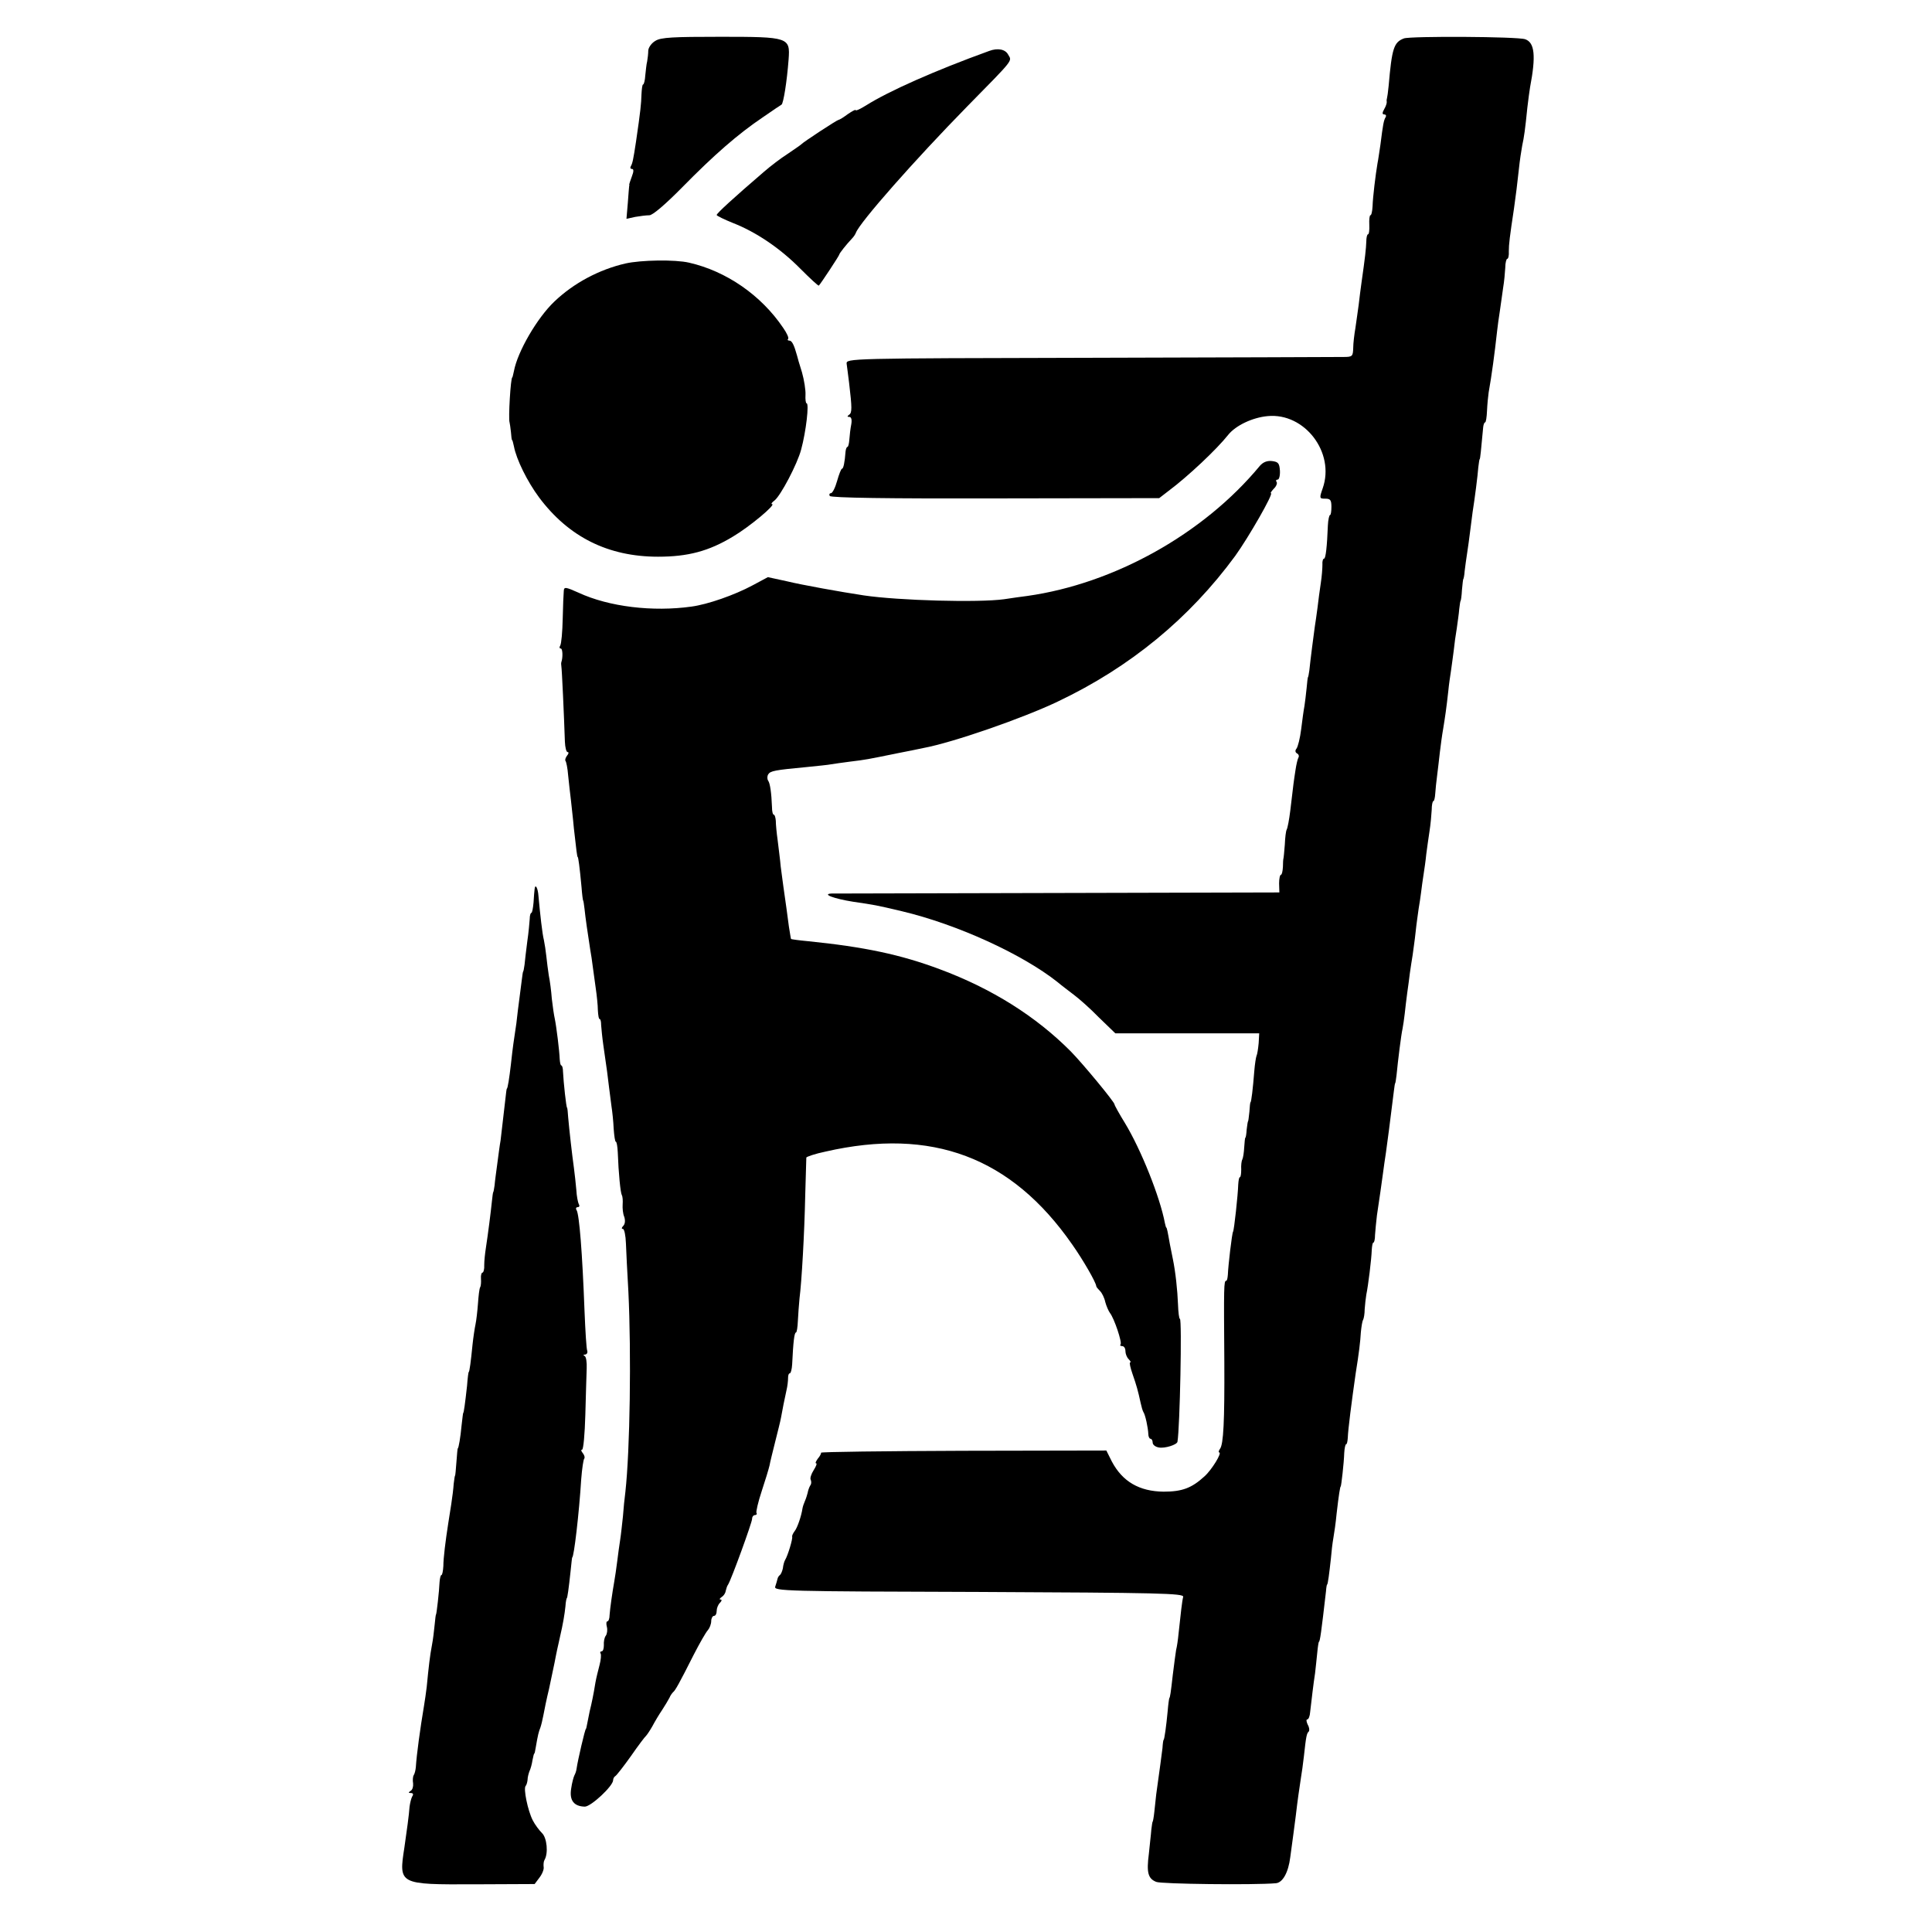 <?xml version="1.0" standalone="no"?>
<!DOCTYPE svg PUBLIC "-//W3C//DTD SVG 20010904//EN"
 "http://www.w3.org/TR/2001/REC-SVG-20010904/DTD/svg10.dtd">
<svg version="1.0" xmlns="http://www.w3.org/2000/svg"
 width="709pt" height="709pt" viewBox="0 0 709 709"
 preserveAspectRatio="xMidYMid meet">
<g transform="translate(0,709) scale(0.1,-0.1)"
fill="#000000" stroke="none">
<path d="M2405 6940 c-14 -8 -25 -24 -26 -35 0 -11 -2 -29 -4 -40 -3 -11 -5
-35 -7 -52 -1 -18 -5 -33 -8 -33 -3 0 -5 -17 -6 -38 -1 -33 -3 -56 -20 -172
-10 -66 -13 -80 -19 -90 -3 -5 -2 -10 4 -10 7 0 7 -9 0 -27 -6 -16 -10 -29
-10 -30 1 -2 1 -4 0 -5 0 -2 -3 -29 -5 -62 l-5 -59 32 7 c17 3 41 6 52 6 12 0
59 40 121 103 117 119 204 195 296 257 36 25 66 45 68 46 7 4 20 86 26 166 6
81 1 83 -250 83 -173 0 -219 -2 -239 -15z"/>
<path d="M5152 6949 c-37 -14 -44 -36 -56 -174 -2 -22 -5 -42 -6 -45 -1 -3 -2
-9 -1 -13 1 -4 -3 -17 -9 -27 -8 -14 -8 -20 0 -20 6 0 8 -5 5 -10 -7 -11 -10
-28 -19 -100 -4 -25 -8 -56 -11 -70 -7 -41 -17 -123 -18 -157 -1 -18 -4 -33
-8 -33 -3 0 -5 -16 -4 -35 1 -19 -1 -35 -5 -35 -3 0 -6 -12 -6 -27 -1 -26 -4
-55 -18 -153 -3 -19 -7 -55 -10 -79 -3 -24 -9 -62 -12 -85 -4 -23 -8 -56 -8
-73 -1 -31 -3 -33 -36 -33 -19 0 -438 -2 -930 -3 -888 -2 -895 -2 -893 -22 2
-11 5 -42 9 -70 11 -93 11 -110 0 -117 -8 -6 -7 -8 1 -8 7 0 10 -10 7 -27 -3
-15 -6 -40 -7 -55 -1 -15 -4 -28 -7 -28 -3 0 -6 -8 -7 -17 -3 -41 -8 -63 -13
-63 -3 0 -11 -20 -18 -45 -7 -25 -17 -45 -23 -45 -5 0 -7 -5 -4 -10 4 -7 215
-10 608 -9 l601 1 35 27 c71 53 177 153 218 205 28 35 90 64 145 69 136 13
248 -134 202 -265 -13 -37 -12 -38 10 -38 18 0 22 -5 22 -30 0 -16 -2 -30 -5
-30 -3 0 -7 -17 -8 -38 -3 -78 -8 -122 -14 -122 -4 0 -7 -10 -6 -22 0 -13 -2
-43 -6 -68 -4 -25 -9 -65 -12 -90 -3 -25 -8 -56 -10 -70 -4 -28 -16 -121 -20
-160 -2 -14 -4 -25 -5 -25 -1 0 -3 -18 -5 -40 -2 -22 -6 -52 -8 -66 -3 -15 -8
-53 -12 -85 -4 -33 -12 -64 -17 -71 -6 -7 -5 -14 2 -18 6 -3 8 -10 5 -15 -3
-5 -8 -26 -11 -47 -6 -39 -7 -45 -19 -148 -4 -33 -10 -64 -13 -69 -3 -5 -6
-30 -7 -55 -2 -25 -4 -48 -5 -51 -1 -3 -2 -17 -2 -32 -1 -16 -4 -28 -7 -28 -4
0 -7 -15 -7 -32 l1 -33 -815 -2 c-448 -1 -822 -2 -829 -2 -36 -2 10 -19 79
-30 81 -12 83 -12 180 -35 202 -48 441 -157 571 -260 14 -12 41 -32 59 -46 19
-14 61 -51 93 -84 l60 -58 264 0 264 0 -2 -36 c-2 -21 -5 -41 -8 -47 -2 -5 -6
-30 -8 -55 -5 -64 -11 -115 -14 -115 -1 0 -3 -16 -4 -35 -2 -19 -4 -35 -5 -35
-1 0 -3 -13 -5 -30 -1 -16 -3 -30 -5 -30 -1 0 -3 -16 -4 -35 -1 -19 -4 -39 -7
-45 -3 -5 -5 -22 -4 -37 0 -16 -2 -28 -5 -28 -3 0 -5 -12 -6 -27 -1 -37 -15
-167 -19 -173 -4 -6 -18 -126 -19 -157 -1 -13 -3 -23 -6 -23 -9 0 -9 -19 -7
-300 1 -216 -3 -300 -16 -317 -5 -7 -6 -13 -3 -13 12 0 -27 -64 -54 -88 -47
-43 -82 -56 -150 -56 -89 1 -151 37 -190 111 l-20 40 -525 -1 c-289 -1 -524
-4 -522 -7 1 -3 -4 -13 -12 -22 -7 -10 -10 -17 -6 -17 4 0 0 -11 -9 -25 -9
-14 -14 -30 -11 -35 3 -6 3 -16 -2 -22 -4 -7 -8 -19 -9 -26 -2 -8 -6 -21 -10
-30 -4 -9 -8 -21 -9 -27 -4 -28 -19 -72 -29 -84 -6 -8 -10 -17 -9 -20 3 -7
-16 -70 -26 -86 -3 -5 -7 -19 -8 -30 -2 -10 -7 -22 -11 -25 -4 -3 -8 -9 -9
-15 -1 -5 -5 -18 -8 -27 -7 -17 35 -18 746 -20 664 -3 754 -5 751 -18 -4 -15
-9 -60 -17 -135 -2 -22 -6 -49 -9 -60 -2 -11 -7 -51 -12 -90 -8 -71 -10 -83
-13 -87 -1 -2 -4 -23 -6 -48 -5 -53 -12 -105 -15 -105 -1 0 -3 -13 -4 -30 -3
-27 -10 -75 -23 -170 -2 -16 -5 -46 -7 -65 -2 -19 -5 -35 -6 -35 -1 0 -3 -13
-5 -30 -1 -16 -6 -56 -9 -88 -9 -69 -3 -91 27 -103 17 -8 358 -12 439 -5 25 2
46 39 53 96 10 74 13 95 20 150 7 61 13 100 19 140 3 17 8 53 11 80 8 73 10
84 18 91 3 4 2 15 -4 25 -5 11 -6 19 -2 19 5 0 10 12 11 28 5 43 12 104 18
142 2 19 6 53 8 75 2 22 5 40 6 40 4 0 9 37 26 185 1 14 3 25 4 25 3 0 8 41
14 95 2 25 6 59 9 75 3 17 9 57 12 90 8 70 13 100 15 100 2 0 12 87 13 123 1
17 4 32 7 32 3 0 5 10 6 23 1 31 14 132 29 237 12 74 17 116 19 151 2 20 5 40
8 45 3 5 6 23 6 39 1 17 4 41 6 54 7 33 19 131 20 164 1 15 3 27 6 27 3 0 6
12 6 28 1 15 4 47 7 72 11 74 16 108 22 153 3 23 8 58 11 77 7 50 13 96 29
225 2 17 4 30 5 30 1 0 3 14 5 30 5 52 17 149 22 170 2 11 6 36 8 55 2 19 6
53 9 75 3 22 8 56 10 75 3 19 7 49 10 65 2 17 8 55 11 85 3 30 9 69 11 85 3
17 7 44 9 60 2 17 6 46 9 65 3 19 8 53 10 75 3 22 8 60 12 85 4 25 7 60 8 78
0 17 3 32 6 32 3 0 6 12 7 28 1 15 4 45 7 67 3 22 7 60 10 85 3 25 8 63 12 85
7 43 12 76 19 140 2 22 7 56 10 75 3 19 7 53 10 74 2 21 7 57 11 80 3 23 8 55
9 71 2 17 4 30 5 30 1 0 4 18 5 40 2 22 4 40 5 40 1 0 4 14 5 30 2 17 6 46 9
65 3 19 8 55 11 80 3 25 7 56 9 70 8 50 19 136 21 165 2 17 4 30 5 30 2 0 5
32 13 118 1 9 4 17 7 17 3 0 6 19 7 43 1 23 4 53 6 67 11 61 22 143 31 225 2
17 6 49 10 73 3 23 9 61 12 85 4 23 7 57 8 75 0 17 4 32 7 32 4 0 7 12 6 28 0
25 3 51 19 157 8 57 11 82 18 145 3 30 9 69 12 85 7 32 11 60 19 140 3 28 8
61 10 75 22 115 17 164 -18 176 -27 10 -421 12 -445 3z"/>
<path d="M3630 6903 c-199 -72 -370 -148 -452 -200 -21 -13 -38 -21 -38 -17 0
3 -13 -4 -29 -15 -16 -12 -31 -21 -34 -21 -5 0 -129 -81 -137 -90 -3 -3 -25
-18 -50 -35 -25 -16 -63 -45 -86 -65 -114 -98 -174 -153 -174 -159 0 -3 27
-16 59 -29 85 -33 174 -93 248 -168 36 -36 66 -64 68 -62 7 7 75 110 75 114 0
4 26 37 46 58 6 6 13 16 15 22 15 39 215 266 409 464 173 176 164 165 150 189
-10 20 -38 26 -70 14z"/>
<path d="M2295 6123 c-96 -22 -190 -72 -261 -140 -63 -60 -135 -184 -148 -255
-3 -13 -5 -23 -6 -23 -6 0 -15 -152 -10 -165 1 -3 3 -18 5 -35 1 -16 3 -30 4
-30 2 0 4 -10 7 -23 9 -48 49 -129 92 -187 109 -146 254 -218 437 -218 109 0
186 20 275 74 61 36 160 119 143 119 -4 0 -1 6 9 13 23 18 84 134 98 187 18
66 30 170 20 170 -3 0 -5 14 -4 31 1 17 -5 55 -13 83 -9 28 -17 56 -18 61 -11
40 -19 55 -28 55 -6 0 -8 3 -5 6 4 3 -4 21 -18 41 -81 120 -209 208 -345 239
-51 12 -177 10 -234 -3z"/>
<path d="M4623 5380 c-206 -249 -534 -432 -853 -477 -19 -2 -57 -8 -85 -12
-94 -13 -387 -5 -515 14 -86 13 -225 38 -283 52 l-69 15 -56 -30 c-67 -36
-165 -70 -224 -78 -142 -20 -303 -1 -415 51 -47 21 -53 22 -54 7 -1 -9 -3 -56
-4 -103 -1 -48 -5 -91 -9 -98 -4 -6 -3 -11 2 -11 7 0 8 -33 2 -50 -1 -3 -1 -9
0 -15 2 -9 10 -185 13 -277 1 -21 5 -38 10 -38 5 0 4 -6 -2 -13 -6 -8 -8 -16
-6 -19 3 -3 8 -27 10 -54 3 -27 7 -67 10 -89 2 -22 8 -69 11 -105 9 -81 12
-105 14 -105 2 0 7 -34 14 -110 2 -27 5 -50 6 -50 1 0 3 -13 5 -30 3 -30 12
-93 21 -150 3 -16 7 -43 9 -60 2 -16 7 -52 11 -80 4 -27 8 -65 8 -82 1 -18 3
-33 7 -33 3 0 5 -10 5 -22 1 -13 4 -45 8 -73 13 -89 17 -119 21 -155 2 -19 7
-51 9 -70 3 -19 7 -56 8 -82 2 -27 5 -48 8 -48 3 0 6 -17 7 -38 3 -80 10 -149
15 -158 3 -5 4 -20 3 -34 -1 -14 1 -35 6 -46 4 -13 3 -26 -4 -33 -6 -6 -7 -11
-1 -11 5 0 10 -24 11 -53 1 -28 5 -108 9 -177 11 -228 6 -580 -11 -735 -3 -22
-7 -62 -9 -90 -3 -27 -7 -66 -10 -85 -3 -19 -8 -55 -11 -80 -3 -25 -8 -58 -11
-75 -7 -40 -15 -95 -17 -122 0 -13 -4 -23 -8 -23 -4 0 -5 -9 -2 -20 3 -11 1
-26 -4 -33 -5 -6 -8 -22 -7 -35 0 -12 -3 -22 -8 -22 -5 0 -7 -4 -4 -8 3 -5 1
-24 -4 -43 -5 -19 -12 -47 -15 -64 -7 -44 -14 -77 -21 -105 -3 -14 -7 -34 -9
-45 -2 -11 -4 -20 -5 -20 -3 0 -30 -116 -34 -145 -1 -9 -5 -20 -8 -25 -3 -6
-9 -27 -12 -49 -7 -43 10 -65 50 -66 23 0 104 76 104 97 0 6 4 13 8 15 4 2 30
35 57 73 27 39 52 72 56 75 3 3 14 19 23 35 9 17 25 44 36 60 11 17 23 37 27
45 3 8 10 17 13 20 8 6 22 31 75 136 22 43 46 85 53 92 6 7 12 22 12 33 0 10
5 19 10 19 6 0 10 8 10 18 0 10 5 23 12 30 7 7 8 12 2 12 -5 0 -3 4 4 9 7 4
14 14 15 22 2 8 5 19 9 24 12 19 88 228 88 241 0 8 5 14 11 14 5 0 8 4 5 8 -2
4 6 40 19 79 13 39 26 82 29 95 2 12 12 52 21 88 9 36 19 75 21 87 6 33 13 69
20 100 4 16 6 36 6 46 0 9 2 17 6 17 4 0 8 15 9 33 4 83 8 117 14 117 3 0 6
19 7 43 1 23 4 60 6 82 8 62 18 237 21 380 2 72 4 133 4 137 1 3 32 14 71 22
390 89 681 -20 904 -340 41 -58 88 -140 89 -154 0 -3 7 -11 14 -18 7 -7 16
-25 19 -40 4 -15 12 -33 17 -40 16 -20 46 -110 39 -116 -3 -3 0 -6 6 -6 7 0
12 -8 12 -18 0 -10 5 -23 12 -30 7 -7 9 -12 5 -12 -3 0 1 -19 9 -42 15 -43 20
-61 30 -107 3 -14 7 -28 10 -33 7 -10 17 -57 18 -80 0 -10 4 -18 8 -18 4 0 8
-6 8 -14 0 -8 10 -16 23 -18 22 -4 66 10 68 21 9 52 17 451 9 451 -3 0 -6 24
-7 53 -2 52 -9 119 -19 167 -3 14 -8 39 -11 55 -8 46 -11 60 -13 60 -1 0 -3 7
-5 16 -18 96 -88 271 -147 368 -21 34 -38 65 -38 68 0 9 -116 149 -160 194
-128 129 -290 231 -481 302 -144 54 -277 82 -484 103 -33 3 -61 7 -62 8 -1 1
-4 22 -8 46 -6 44 -11 85 -20 145 -2 17 -7 50 -10 75 -2 25 -8 68 -11 95 -4
28 -7 60 -7 73 -1 12 -4 22 -7 22 -4 0 -7 12 -7 28 -2 53 -7 87 -14 97 -4 6
-4 16 0 23 8 13 24 16 141 27 39 4 80 8 89 10 10 2 42 6 71 10 58 7 62 8 170
30 41 8 86 17 99 20 108 20 367 110 494 171 265 126 482 305 650 534 49 68
142 230 131 230 -3 0 2 7 10 16 9 8 14 20 11 25 -4 5 -2 9 4 9 5 0 9 15 8 33
-2 27 -6 32 -29 35 -18 2 -33 -4 -45 -18z"/>
<path d="M1962 3828 c-1 -7 -3 -30 -4 -50 -2 -21 -5 -38 -8 -38 -3 0 -6 -10
-6 -22 -1 -13 -4 -50 -9 -83 -4 -33 -9 -71 -10 -85 -2 -14 -4 -25 -5 -25 -1 0
-3 -13 -5 -30 -2 -16 -6 -48 -9 -70 -3 -22 -8 -62 -11 -90 -4 -27 -9 -61 -11
-75 -2 -14 -6 -47 -9 -75 -6 -52 -12 -90 -15 -90 -1 0 -3 -16 -5 -35 -6 -51
-14 -121 -18 -155 -3 -16 -8 -55 -12 -85 -4 -30 -9 -66 -10 -80 -2 -14 -4 -25
-5 -25 -1 0 -3 -16 -5 -35 -4 -39 -14 -118 -22 -170 -3 -19 -6 -47 -6 -62 1
-16 -3 -28 -6 -28 -4 0 -7 -10 -6 -22 1 -13 0 -27 -3 -32 -3 -5 -6 -32 -8 -60
-2 -28 -6 -62 -9 -76 -3 -14 -8 -47 -11 -75 -6 -61 -11 -100 -14 -100 -1 0 -4
-22 -6 -50 -7 -64 -12 -100 -14 -100 -1 0 -3 -20 -6 -45 -4 -44 -11 -85 -14
-85 -1 0 -3 -22 -5 -50 -2 -27 -4 -50 -5 -50 -1 0 -3 -13 -5 -30 -1 -16 -5
-50 -9 -75 -4 -25 -9 -56 -11 -70 -10 -64 -18 -128 -18 -157 -1 -18 -4 -33 -7
-33 -3 0 -6 -12 -7 -27 -1 -30 -11 -118 -13 -118 -1 0 -3 -17 -5 -38 -2 -21
-6 -55 -10 -75 -7 -36 -12 -79 -19 -152 -2 -19 -7 -51 -10 -70 -14 -83 -27
-178 -30 -225 -1 -11 -4 -24 -8 -30 -3 -5 -4 -19 -2 -30 1 -11 -2 -23 -9 -27
-9 -6 -9 -8 1 -8 8 0 10 -5 5 -12 -4 -7 -8 -24 -10 -38 -2 -30 -10 -88 -19
-150 -21 -136 -21 -136 257 -135 l221 1 18 24 c10 13 17 31 15 39 -1 9 0 20 3
25 15 25 9 82 -9 99 -10 10 -26 31 -34 47 -18 35 -35 117 -26 126 3 3 6 13 7
22 0 10 4 24 7 32 4 8 9 26 11 40 3 14 5 25 7 25 1 0 3 10 5 22 8 47 11 58 17
73 3 8 8 29 11 45 3 17 12 61 21 98 8 37 17 80 20 95 3 15 7 37 10 50 3 12 7
32 10 45 11 47 17 83 20 112 1 17 4 30 5 30 2 0 7 34 14 100 3 28 5 50 6 50 6
0 25 159 33 288 3 38 8 71 11 74 3 4 1 12 -5 20 -6 7 -8 13 -3 13 5 0 10 57
12 128 2 70 4 146 5 170 1 23 -2 44 -8 46 -5 3 -5 5 2 5 7 1 10 7 8 14 -3 6
-7 73 -10 147 -8 212 -19 352 -29 369 -4 6 -2 11 4 11 6 0 8 5 4 11 -3 6 -8
30 -9 52 -2 23 -6 60 -9 82 -7 50 -17 139 -21 185 -1 19 -3 35 -4 35 -3 0 -13
92 -15 133 0 12 -3 22 -6 22 -3 0 -5 10 -6 23 -1 30 -12 119 -18 148 -3 13 -8
47 -11 74 -2 28 -7 66 -11 85 -3 19 -7 51 -9 70 -2 19 -6 46 -9 60 -6 23 -14
96 -20 162 -2 30 -12 46 -14 26z"/>
</g>
</svg>
